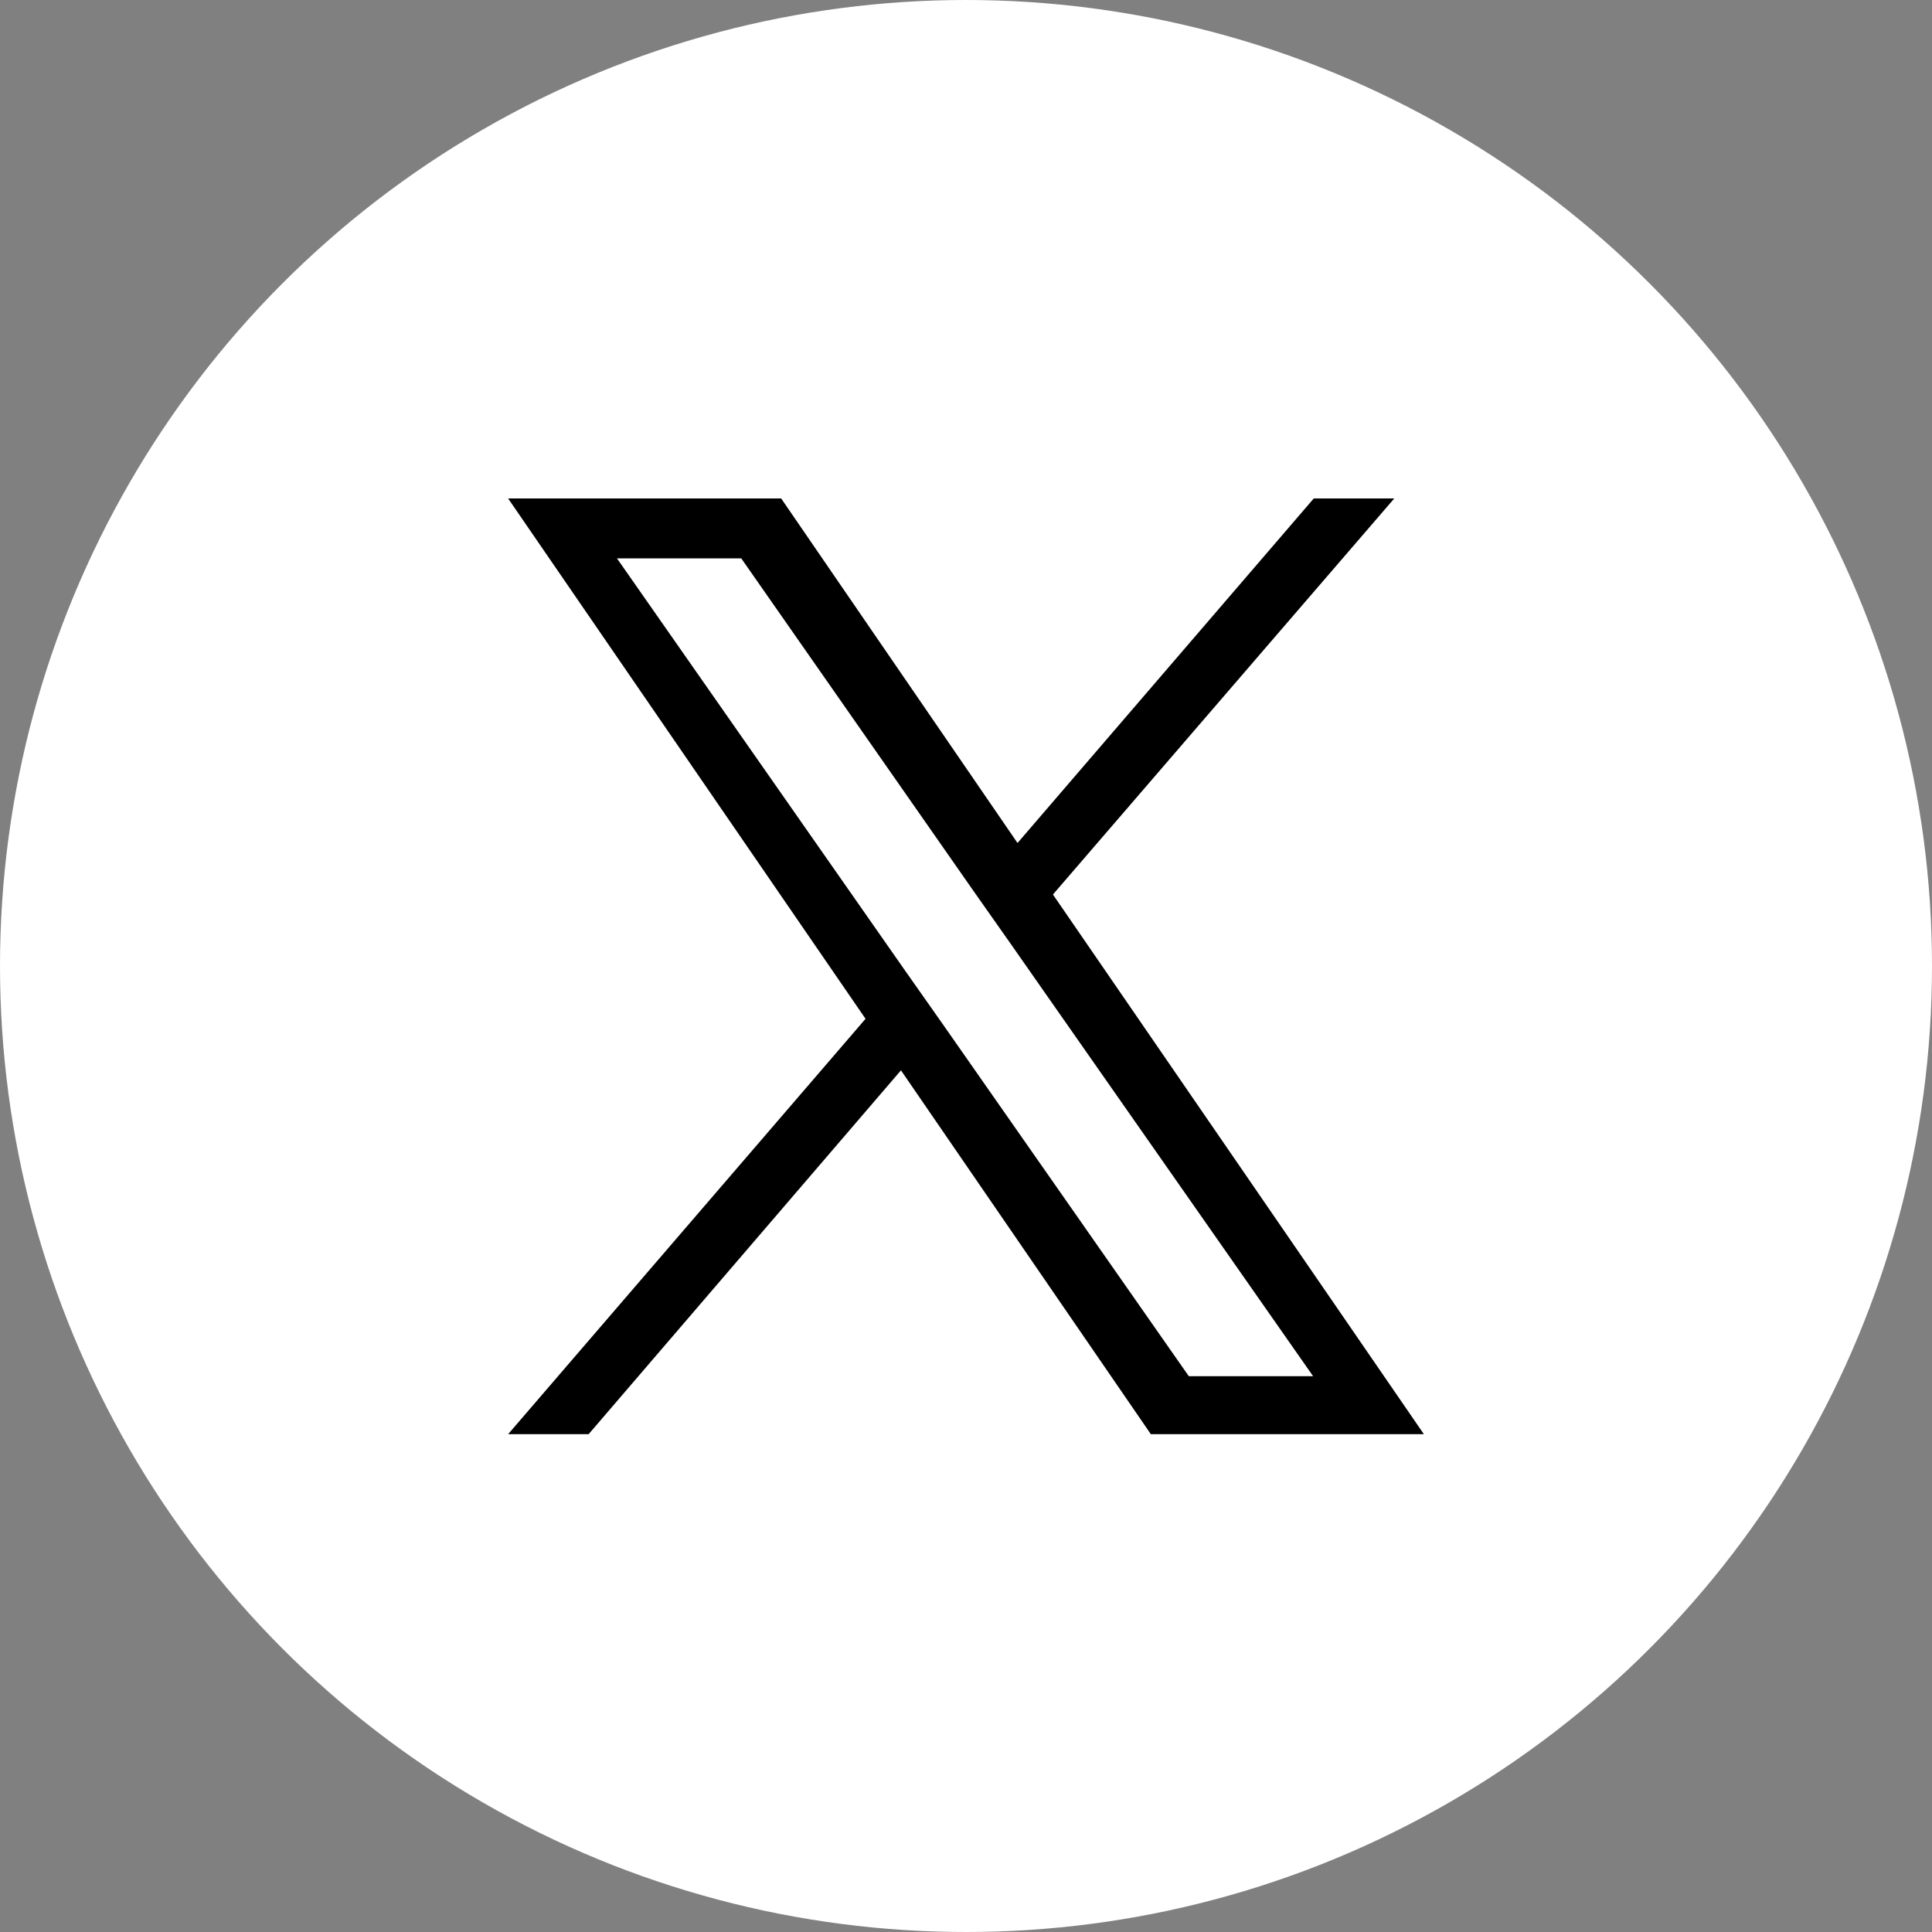 <?xml version="1.0" encoding="UTF-8"?><svg id="_レイヤー_1" xmlns="http://www.w3.org/2000/svg" viewBox="0 0 30 30"><rect x="0" y="0" width="30" height="30" fill="#808080" stroke="none"/><defs><style>.cls-1,.cls-2{stroke-width:0px;}.cls-2{fill:#fff;}</style></defs><circle class="cls-2" cx="15" cy="15" r="15"/><path class="cls-1" d="M16.35,13.89l5.3-6.15h-1.25l-4.6,5.35-3.67-5.35h-4.24l5.55,8.08-5.55,6.45h1.25l4.85-5.65,3.88,5.65h4.24l-5.76-8.38h0ZM14.63,15.89l-.57-.81-4.48-6.41h1.93l3.61,5.17.57.81,4.7,6.72h-1.93l-3.83-5.48h0Z"/></svg>